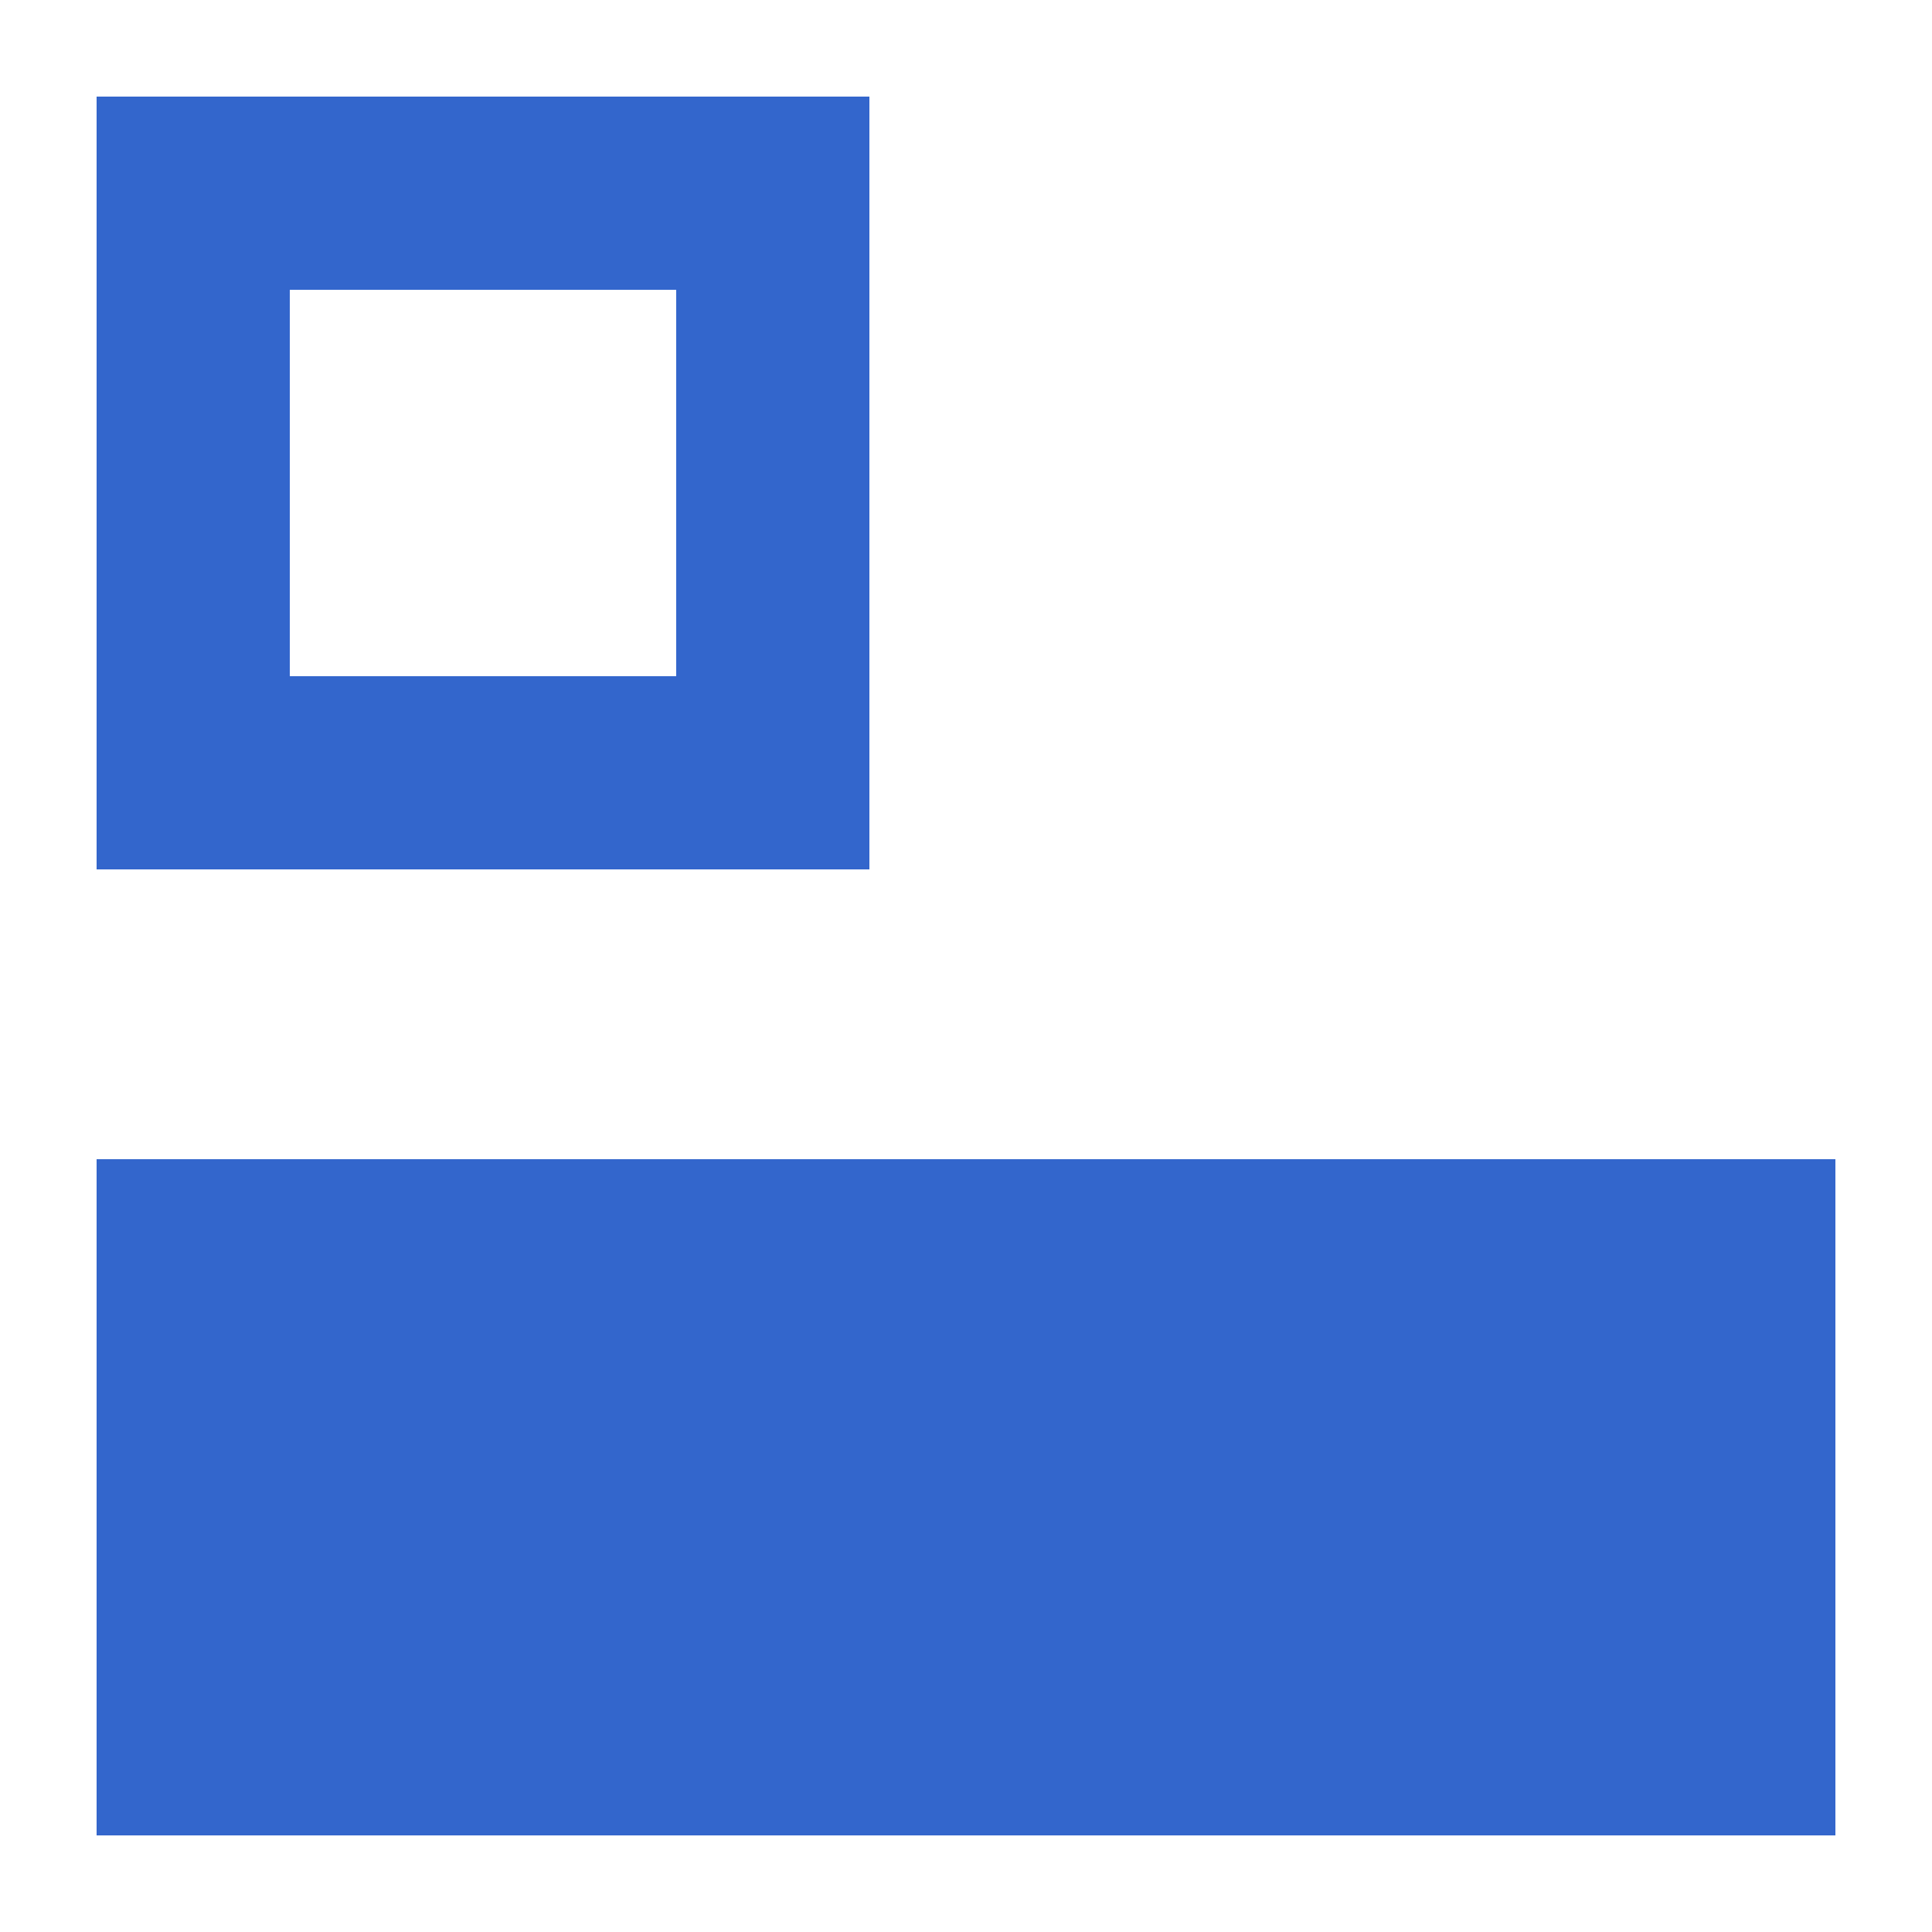 <?xml version="1.0" encoding="UTF-8"?><svg xmlns="http://www.w3.org/2000/svg" width="20" height="20" viewBox="0 0 20 20"><title>
		outline
	</title><path fill="#36c" d="M1 12h18v7H1zM1 1v8h8V1zm6 6H3V3h4z"/></svg>

